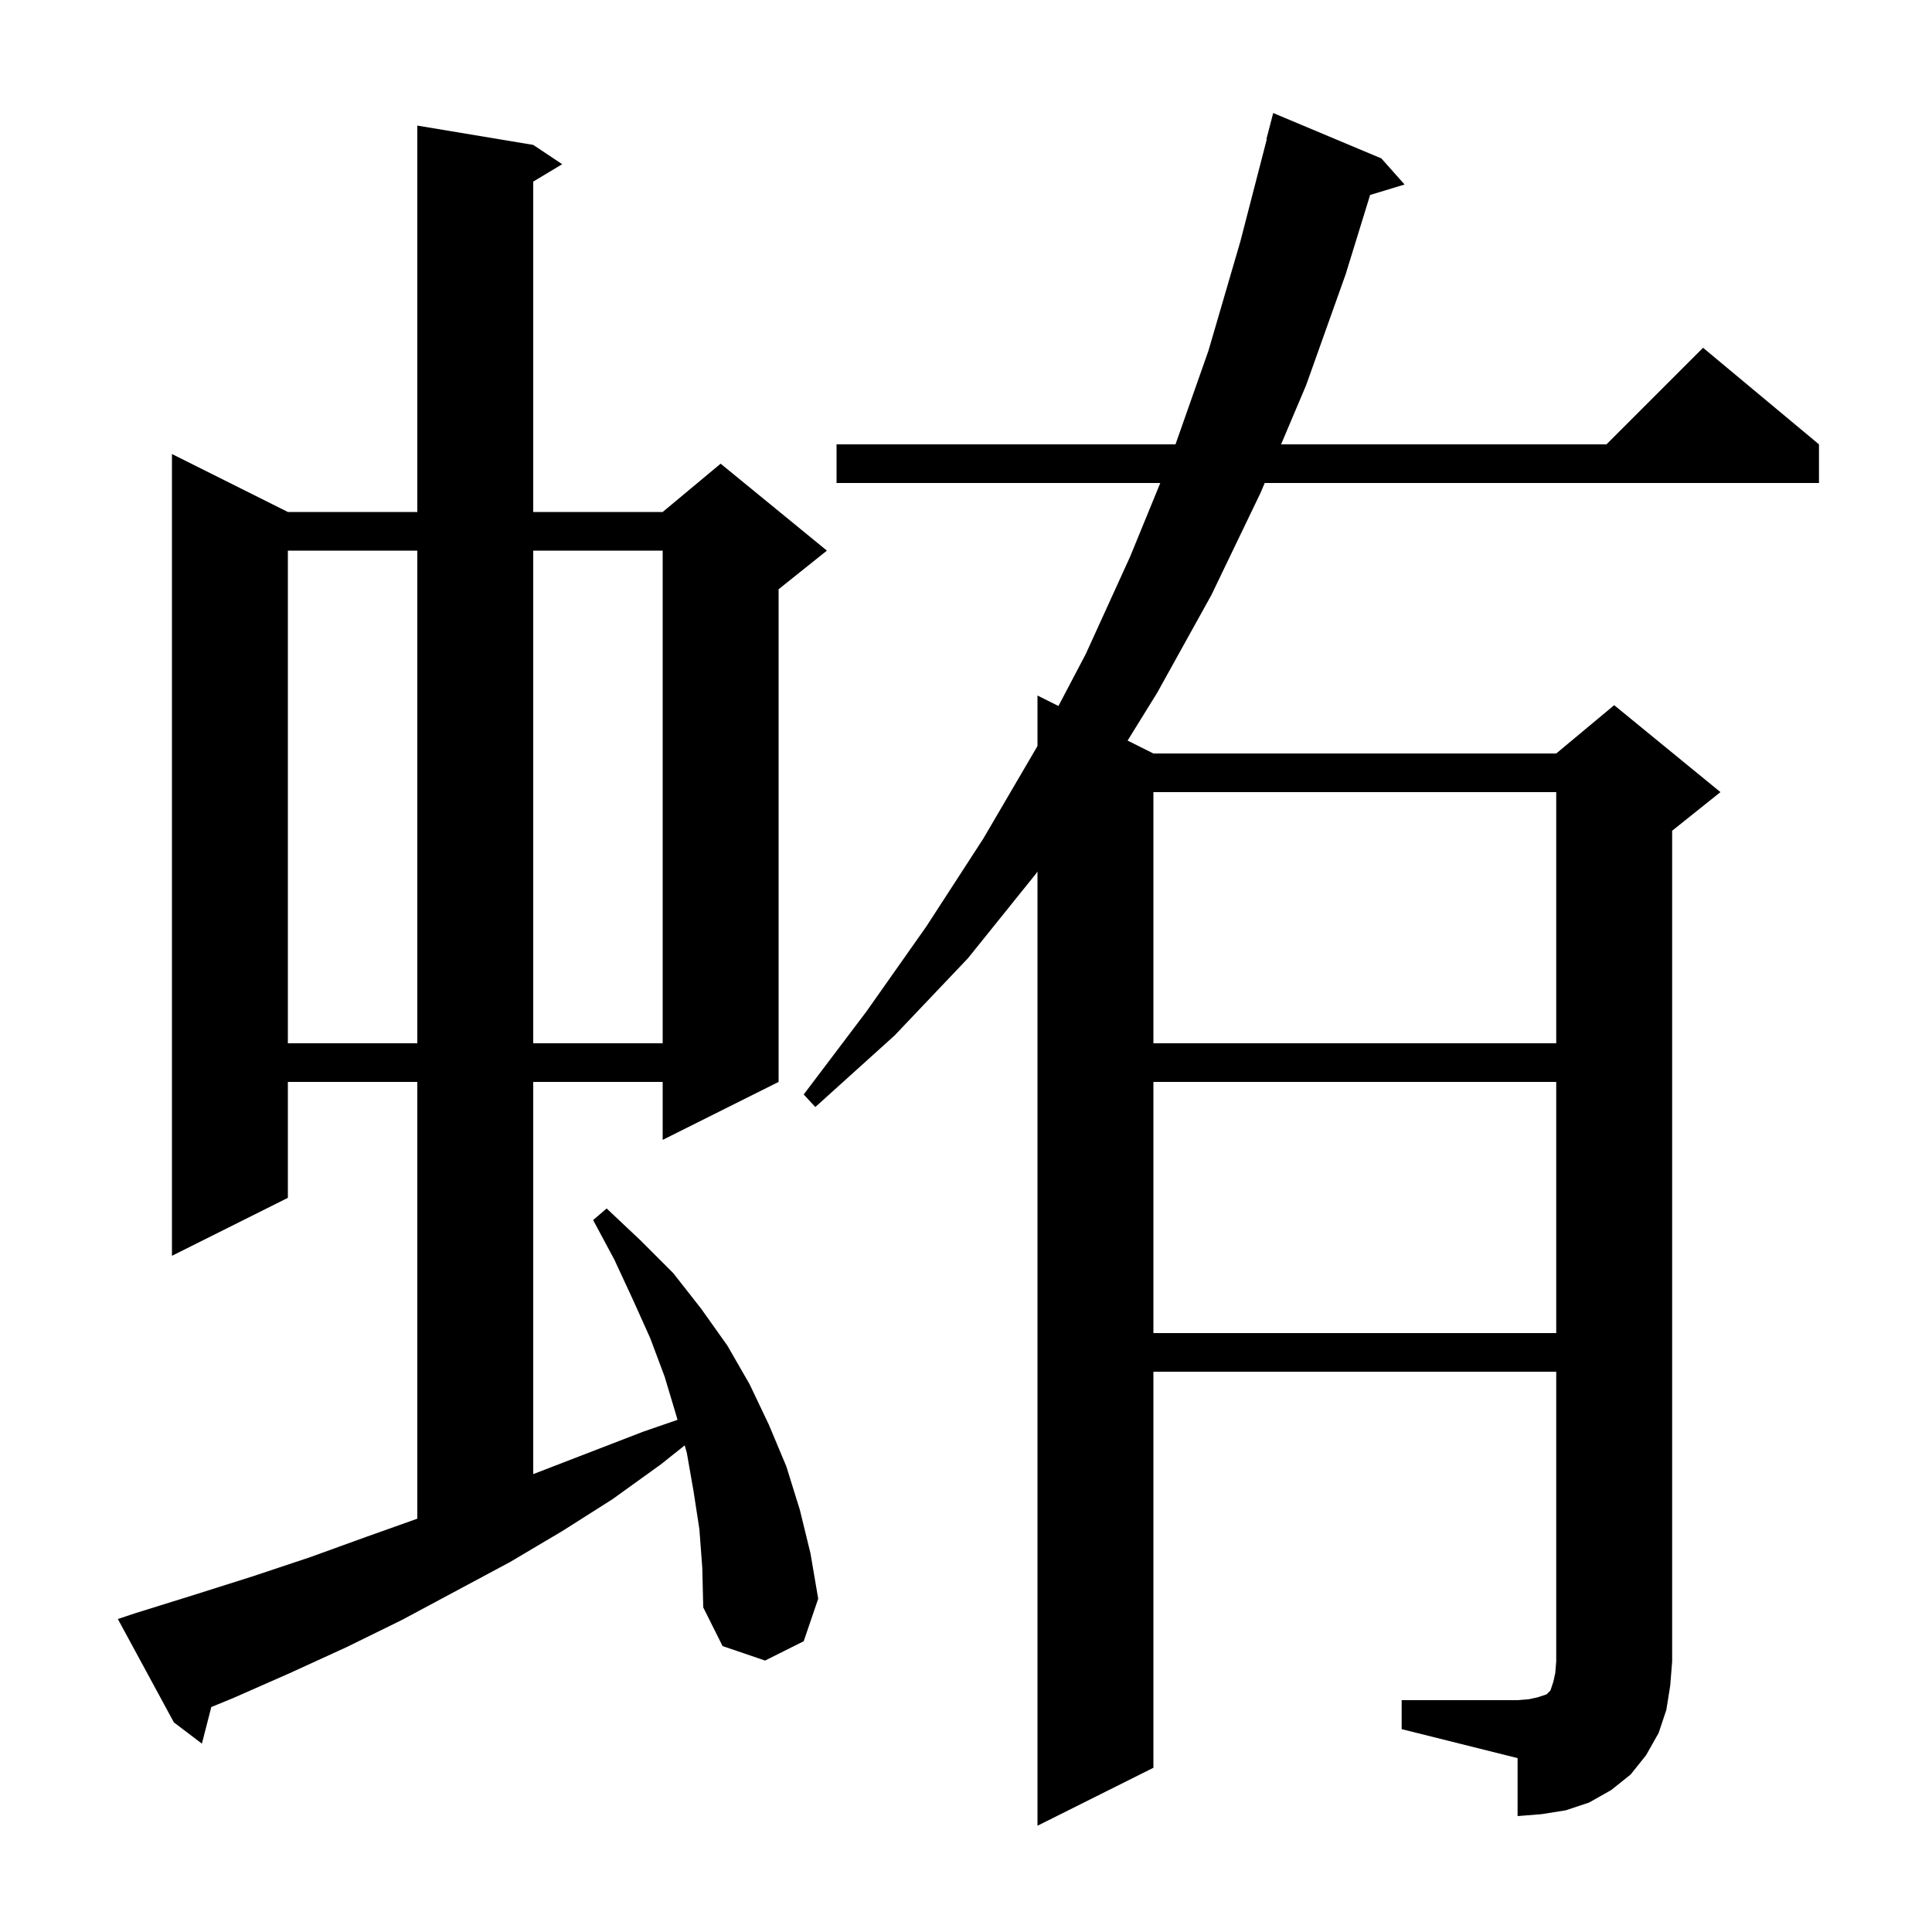 <svg xmlns="http://www.w3.org/2000/svg" xmlns:xlink="http://www.w3.org/1999/xlink" version="1.1" baseProfile="full" viewBox="0 0 200 200" width="200" height="200">
<g fill="black">
<path d="M 145.1 176.0 L 157.1 176.0 L 158.3 175.9 L 159.2 175.7 L 160.1 175.4 L 160.5 175.0 L 160.8 174.1 L 161.0 173.2 L 161.1 172.0 L 161.1 142.0 L 119.4 142.0 L 119.4 183.0 L 107.4 189.0 L 107.4 90.224 L 107.2 90.5 L 100.2 99.2 L 92.6 107.2 L 84.4 114.6 L 83.2 113.3 L 89.7 104.7 L 95.9 95.9 L 101.8 86.8 L 107.3 77.4 L 107.4 77.21 L 107.4 72.0 L 109.569 73.084 L 112.4 67.7 L 117.0 57.6 L 120.112 50.0 L 86.6 50.0 L 86.6 46.0 L 121.687 46.0 L 125.1 36.3 L 128.4 25.0 L 131.14 14.407 L 131.1 14.4 L 131.8 11.7 L 143.0 16.4 L 145.4 19.1 L 141.834 20.183 L 139.3 28.4 L 135.2 39.9 L 132.617 46.0 L 166.3 46.0 L 176.3 36.0 L 188.3 46.0 L 188.3 50.0 L 130.923 50.0 L 130.5 51.0 L 125.4 61.6 L 119.8 71.7 L 116.729 76.665 L 119.4 78.0 L 161.1 78.0 L 167.1 73.0 L 178.1 82.0 L 173.1 86.0 L 173.1 172.0 L 172.9 174.5 L 172.5 177.0 L 171.7 179.4 L 170.4 181.7 L 168.8 183.7 L 166.8 185.3 L 164.5 186.6 L 162.1 187.4 L 159.6 187.8 L 157.1 188.0 L 157.1 182.0 L 145.1 179.0 Z M 72.4 158.3 L 71.8 154.4 L 71.1 150.4 L 70.881 149.625 L 68.4 151.6 L 63.4 155.2 L 58.2 158.5 L 52.8 161.7 L 41.6 167.7 L 35.9 170.5 L 30.0 173.2 L 24.1 175.8 L 21.874 176.712 L 20.9 180.5 L 18.0 178.3 L 12.2 167.6 L 14.0 167.0 L 20.1 165.1 L 26.1 163.2 L 32.1 161.2 L 37.9 159.1 L 43.2 157.214 L 43.2 112.0 L 29.8 112.0 L 29.8 124.0 L 17.8 130.0 L 17.8 47.0 L 29.8 53.0 L 43.2 53.0 L 43.2 13.0 L 55.2 15.0 L 58.2 17.0 L 55.2 18.8 L 55.2 53.0 L 68.6 53.0 L 74.6 48.0 L 85.6 57.0 L 80.6 61.0 L 80.6 112.0 L 68.6 118.0 L 68.6 112.0 L 55.2 112.0 L 55.2 152.6 L 66.6 148.2 L 70.136 146.981 L 70.0 146.5 L 68.8 142.5 L 67.3 138.5 L 65.5 134.5 L 63.6 130.4 L 61.4 126.3 L 62.8 125.1 L 66.3 128.4 L 69.7 131.8 L 72.6 135.5 L 75.3 139.3 L 77.6 143.3 L 79.6 147.5 L 81.4 151.8 L 82.8 156.3 L 83.9 160.8 L 84.7 165.5 L 83.2 169.9 L 79.2 171.9 L 74.8 170.4 L 72.8 166.4 L 72.7 162.3 Z M 119.4 112.0 L 119.4 138.0 L 161.1 138.0 L 161.1 112.0 Z M 119.4 82.0 L 119.4 108.0 L 161.1 108.0 L 161.1 82.0 Z M 29.8 57.0 L 29.8 108.0 L 43.2 108.0 L 43.2 57.0 Z M 55.2 57.0 L 55.2 108.0 L 68.6 108.0 L 68.6 57.0 Z " />
</g>
</svg>
